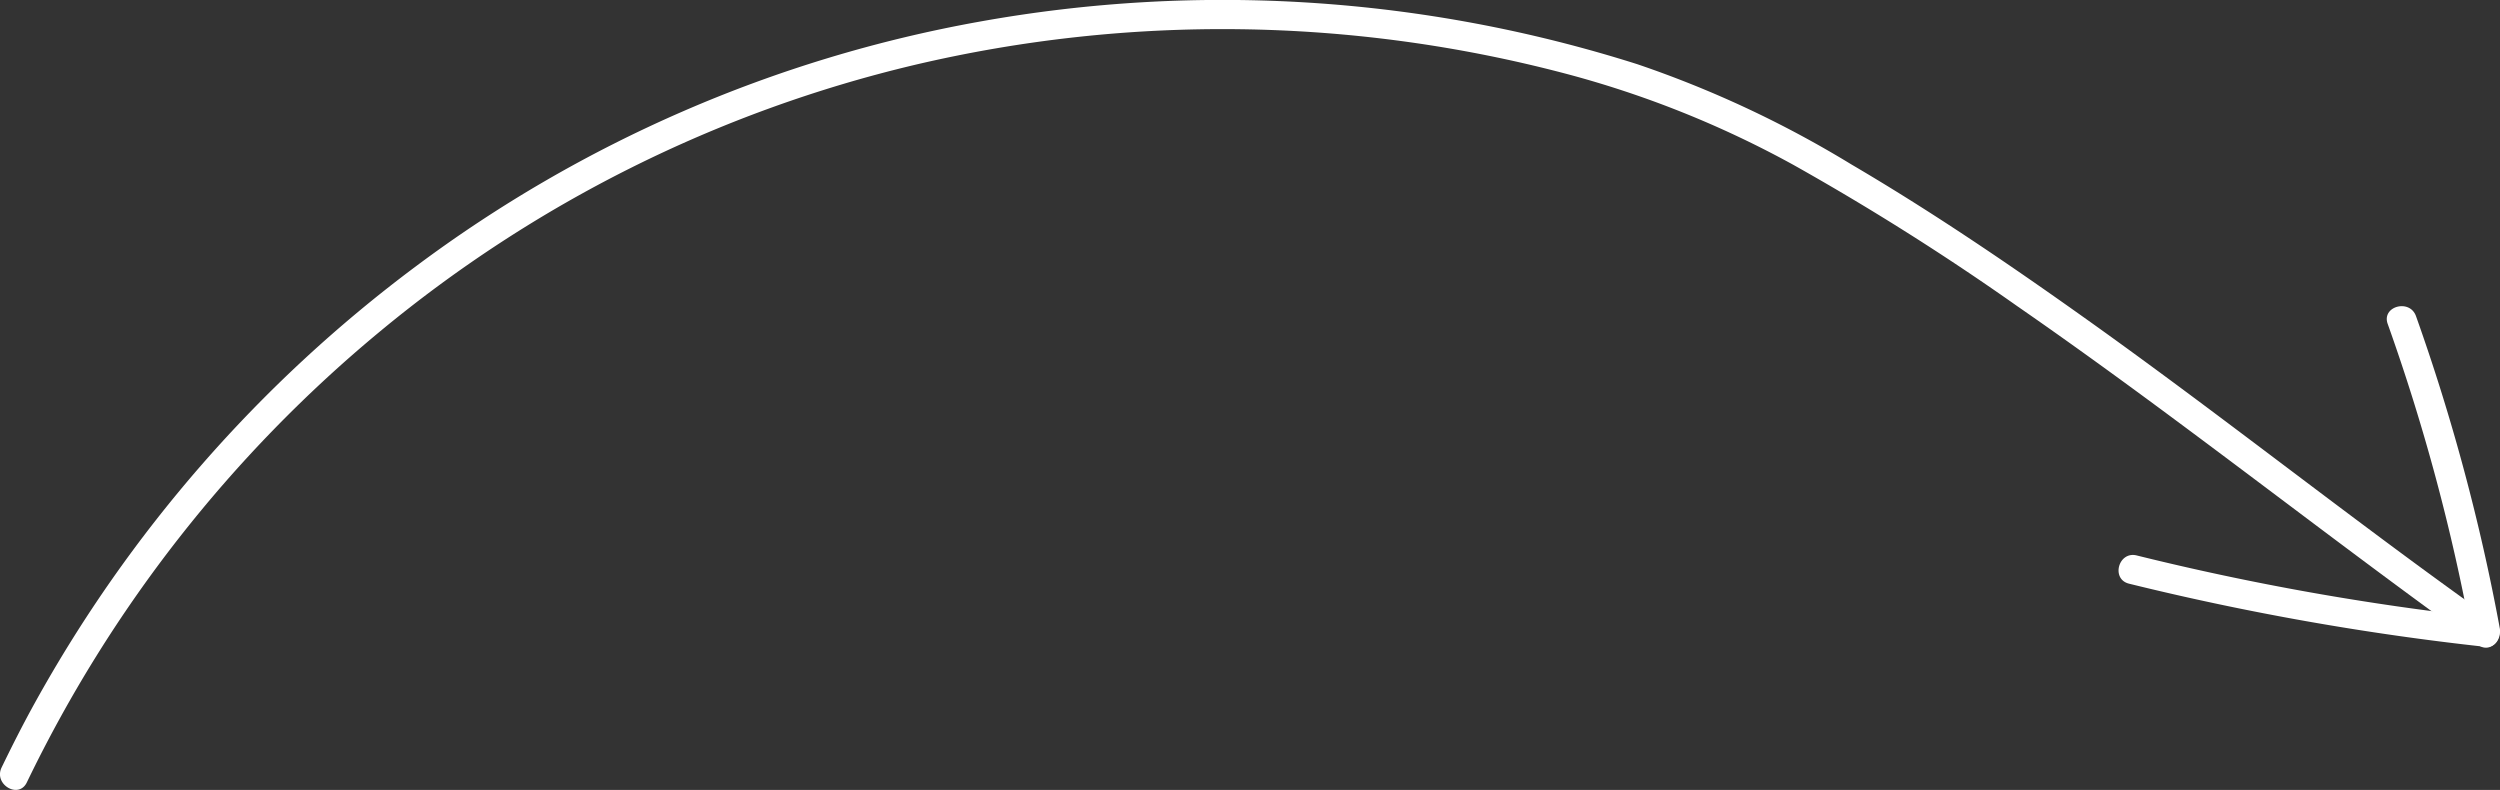<svg xmlns="http://www.w3.org/2000/svg" id="Layer_1" data-name="Layer 1" viewBox="0 0 256.23 80.96"><rect x="0" y="0" width="256.23" height="80.96" fill="#333333" stroke="none"/><path d="M2.75,80.19A137.51,137.51,0,0,1,38.91,34,134.54,134.54,0,0,1,93.71,6.66a137.66,137.66,0,0,1,66.68.87,103.1,103.1,0,0,1,23.44,9.38,263.54,263.54,0,0,1,22.88,14.44c14.69,10.16,28.72,21.23,43.15,31.76,1.37,1,2.75,2,4.14,3,1.58,1.12,3.08-1.48,1.52-2.59-14.31-10.14-28-21.1-42.32-31.26-7.63-5.42-15.39-10.68-23.47-15.42A109.89,109.89,0,0,0,167.81,6.58a140.45,140.45,0,0,0-67.48-4.35A136.88,136.88,0,0,0,42.62,27.3,140.82,140.82,0,0,0,3.56,72.06c-1.2,2.17-2.32,4.38-3.4,6.61-.83,1.74,1.76,3.26,2.59,1.52Z" style="fill:#fff"></path><path d="M218.2,59.82a279.54,279.54,0,0,0,36.56,6.48c1.05.11,1.6-1,1.45-1.9a208.11,208.11,0,0,0-8.59-32c-.65-1.81-3.55-1-2.9.8a205.86,205.86,0,0,1,8.59,32l1.45-1.9A272.71,272.71,0,0,1,219,56.93c-1.87-.47-2.67,2.42-.8,2.89Z" style="fill:#fff"></path></svg>